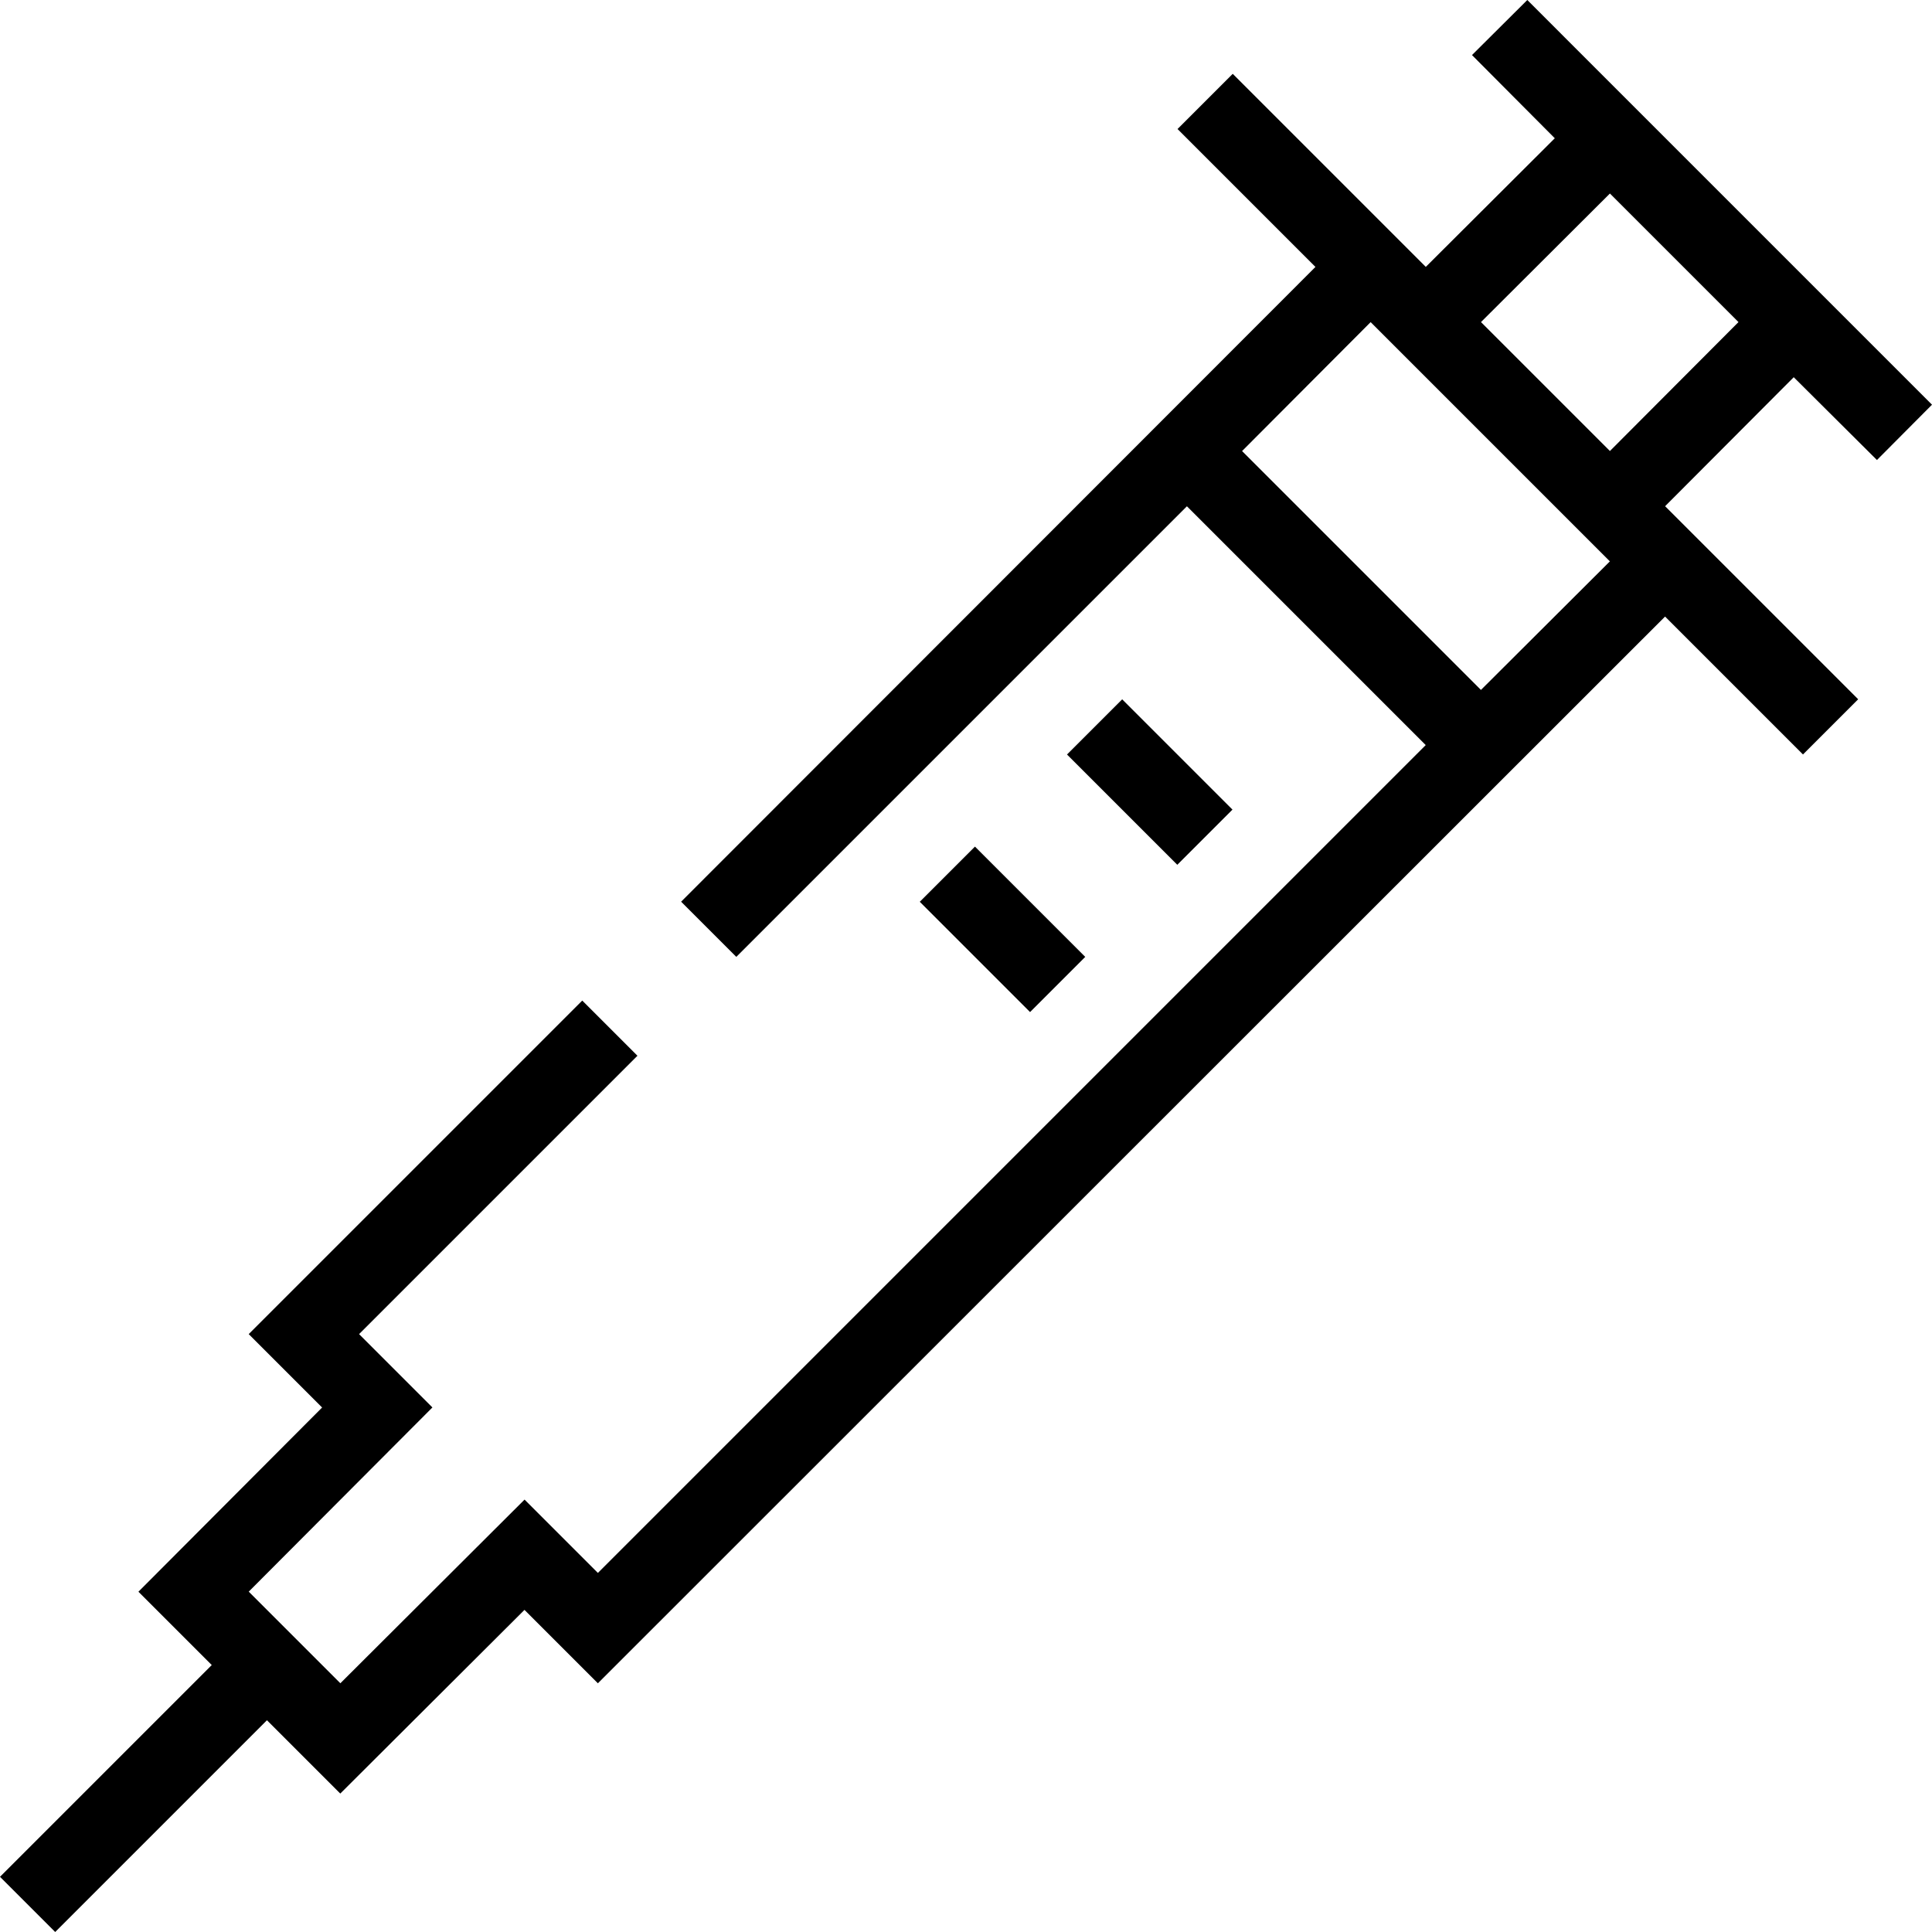 <?xml version="1.0" encoding="iso-8859-1"?>
<!-- Uploaded to: SVG Repo, www.svgrepo.com, Generator: SVG Repo Mixer Tools -->
<svg fill="#000000" version="1.1" id="Layer_1" xmlns="http://www.w3.org/2000/svg" xmlns:xlink="http://www.w3.org/1999/xlink" 
	 viewBox="0 0 512 512" xml:space="preserve">
<g>
	<g>
		
			<rect x="294.407" y="186.572" transform="matrix(0.707 -0.707 0.707 0.707 -57.284 276.19)" width="20.684" height="41.342"/>
	</g>
</g>
<g>
	<g>
		
			<rect x="255.387" y="225.612" transform="matrix(0.707 -0.707 0.707 0.707 -96.318 260.033)" width="20.684" height="41.342"/>
	</g>
</g>
<g>
	<g>
		<path d="M497.408,121.91L512,107.249L404.753,0l-14.661,14.592l21.945,22.048L377.85,70.73l-51.165-51.165L312.059,34.19
			l36.548,36.548L180.506,238.957l14.625,14.625L314.545,134.17l63.285,63.285L158.447,416.838l-19.434-19.432l-48.815,48.677
			l-24.281-24.281l48.677-48.815l-19.432-19.434l73.77-73.77l-14.627-14.625L65.91,353.553l19.453,19.453l-48.677,48.815
			l19.432,19.434L0,497.375L14.625,512l56.12-56.12l19.434,19.434l48.815-48.677l19.453,19.453l282.815-282.697l36.548,36.548
			l14.625-14.625l-51.165-51.165l34.089-34.186L497.408,121.91z M392.467,182.839l-63.305-63.305l34.073-34.169l63.402,63.402
			L392.467,182.839z M426.644,119.524l-34.168-34.168l34.169-34.073l34.071,34.071L426.644,119.524z"/>
	</g>
</g>
</svg>